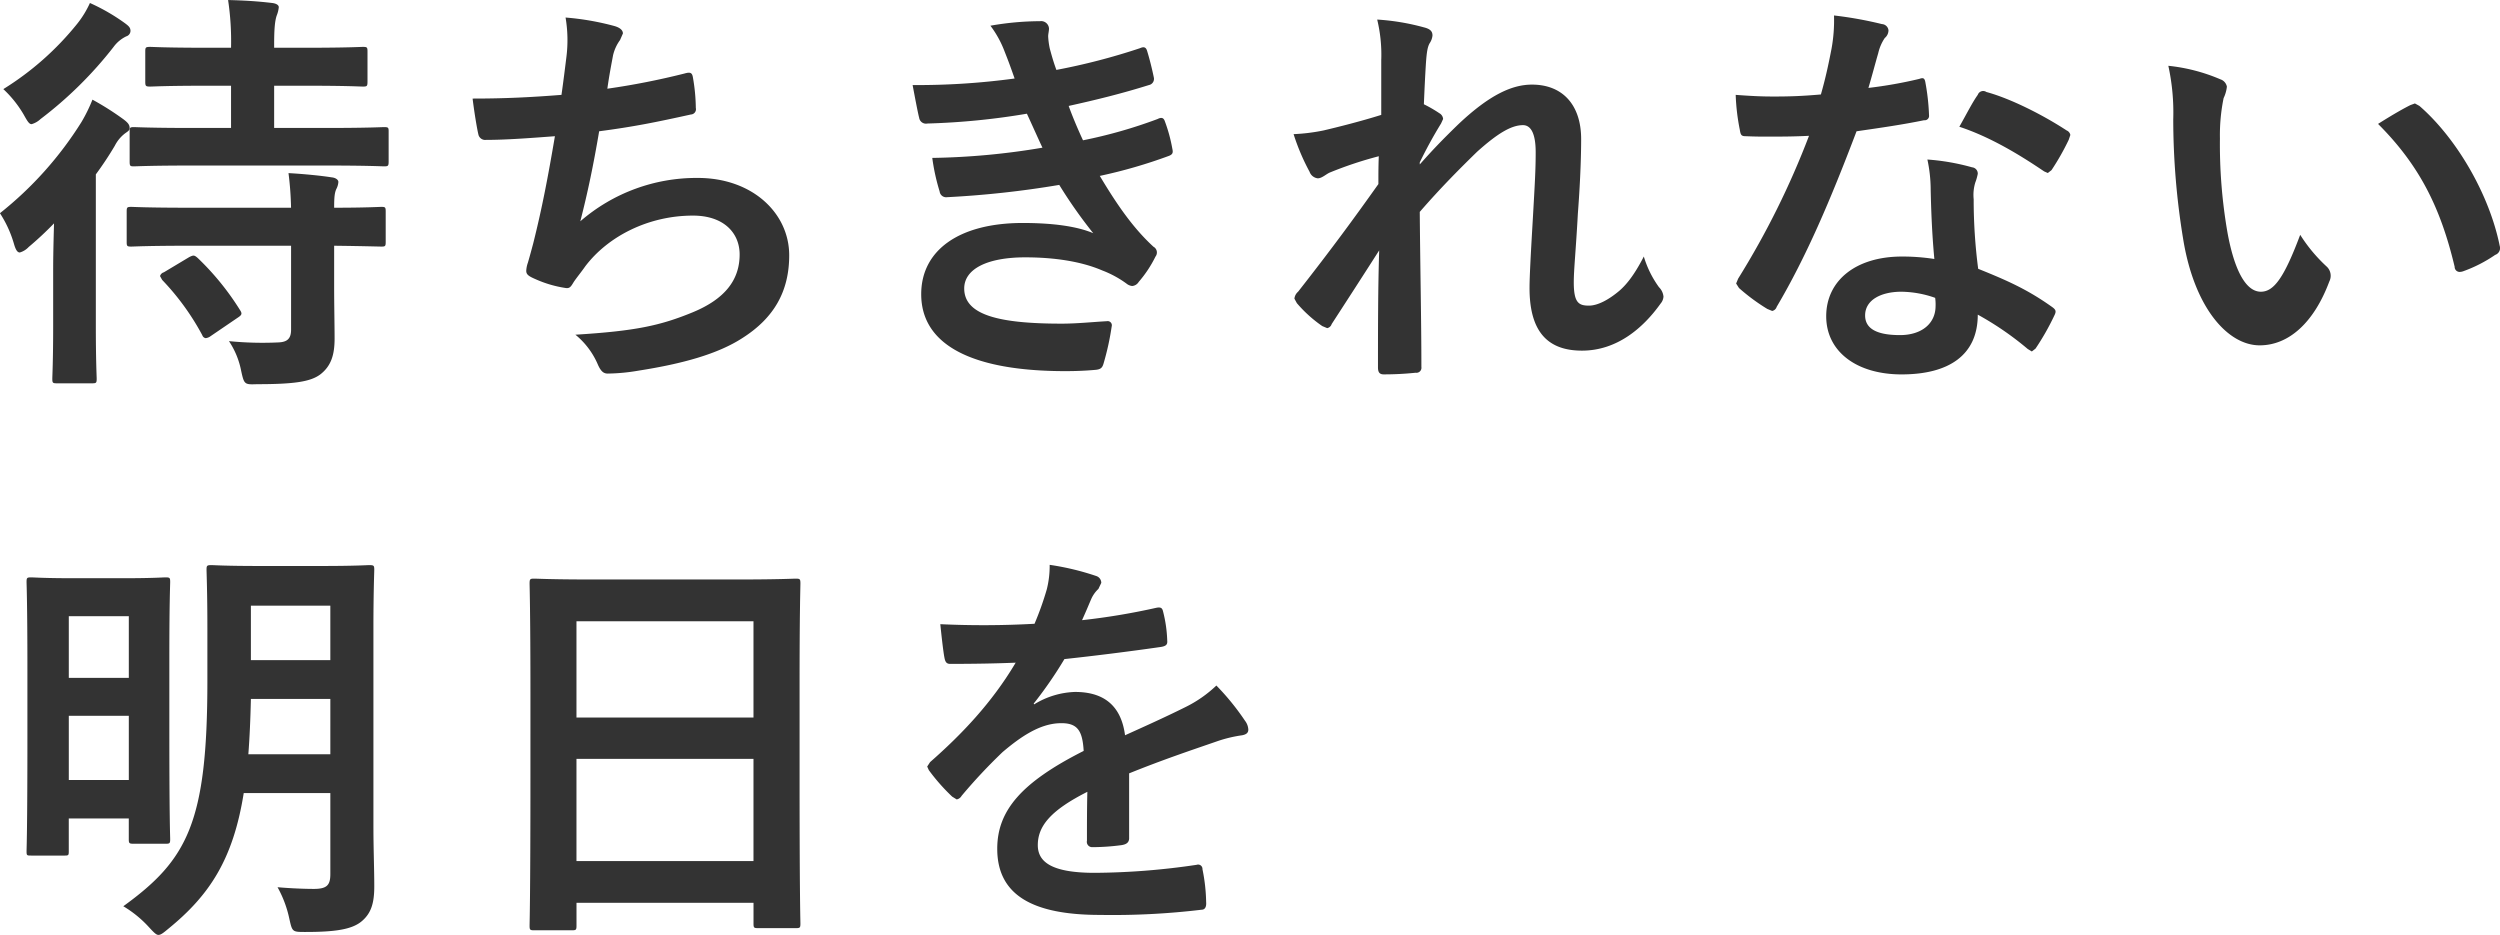 <svg xmlns="http://www.w3.org/2000/svg" width="562.376" height="210.309" viewBox="0 0 562.376 210.309">
  <defs>
    <style>
      .cls-1 {
        fill: #333;
        fill-rule: evenodd;
      }
    </style>
  </defs>
  <path id="シェイ.svg" class="cls-1" d="M236.524,860.09c0-2.847.095-6.649,0.19-10.063a74.387,74.387,0,0,1-5.7,5.315,4.407,4.407,0,0,1-2,1.236c-0.57,0-.951-0.664-1.33-2a25.5,25.5,0,0,0-3.136-6.835,80.956,80.956,0,0,0,18.343-20.514,35.336,35.336,0,0,0,2.468-5.031,63.37,63.37,0,0,1,7.035,4.464c0.855,0.665,1.329,1.139,1.329,1.9,0,0.567-.379.758-1.043,1.231a8.1,8.1,0,0,0-2.282,2.756,75.585,75.585,0,0,1-4.278,6.458v34.183c0,7.7.191,11.3,0.191,11.774,0,0.952-.1,1.045-1.047,1.045h-7.887c-0.951,0-1.046-.093-1.046-1.045,0-.567.191-4.079,0.191-11.774v-13.1Zm16.158-55.078c0.76,0.572,1.234.948,1.234,1.711a1.316,1.316,0,0,1-.951,1.236,7.653,7.653,0,0,0-2.851,2.374,88.93,88.93,0,0,1-16.441,16.234,4.89,4.89,0,0,1-2,1.143c-0.57,0-.949-0.664-1.8-2.184a25.115,25.115,0,0,0-4.562-5.7,65.613,65.613,0,0,0,16.632-14.714,22.023,22.023,0,0,0,2.85-4.657A44.3,44.3,0,0,1,252.682,805.012Zm14.35,50.047c-9.219,0-12.451.191-12.925,0.191-0.951,0-1.047-.1-1.047-1.046v-6.84c0-.947.1-1.045,1.047-1.045,0.474,0,3.706.19,12.925,0.19h23a71.436,71.436,0,0,0-.573-7.787c3.424,0.191,7.32.572,9.7,0.953,0.949,0.092,1.521.566,1.521,1.045a4.021,4.021,0,0,1-.476,1.612c-0.379.855-.475,1.9-0.475,4.177,7.129,0,9.98-.19,10.644-0.19,0.857,0,.952.1,0.952,1.045v6.84c0,0.948-.1,1.046-0.952,1.046-0.664,0-3.515-.1-10.644-0.191v9.209c0,4.367.1,8.452,0.1,11.68,0,3.611-.761,6.171-3.233,8.071-2.185,1.617-5.8,2.185-14.16,2.185-2.853.1-2.945,0.1-3.613-2.942a18.231,18.231,0,0,0-2.756-6.742,76.927,76.927,0,0,0,11.215.283c1.806-.1,2.758-0.762,2.758-2.848v-18.9h-23Zm0.665-18.042c-9.219,0-12.451.185-13.021,0.185-0.855,0-.951-0.092-0.951-1.138v-6.741c0-.856.1-0.949,0.951-0.949,0.57,0,3.8.191,13.021,0.191h8.838v-9.5h-5.8c-8.838,0-11.786.19-12.356,0.19-1.043,0-1.139-.1-1.139-1.143v-6.742c0-.948.1-1.04,1.139-1.04,0.57,0,3.518.191,12.356,0.191h5.8a62.333,62.333,0,0,0-.665-10.734c3.706,0.093,6.747.283,9.884,0.664,0.952,0.1,1.521.474,1.521,0.953a6.9,6.9,0,0,1-.474,1.895c-0.382,1.144-.57,2.848-0.57,6.552v0.67h7.6c8.743,0,11.784-.191,12.354-0.191,0.951,0,1.046.092,1.046,1.04v6.742c0,1.045-.095,1.143-1.046,1.143-0.57,0-3.611-.19-12.354-0.19h-7.6v9.5h11.784c9.219,0,12.451-.191,12.926-0.191,0.95,0,1.046.093,1.046,0.949v6.741c0,1.046-.1,1.138-1.046,1.138-0.475,0-3.707-.185-12.926-0.185H267.7Zm-0.569,20.6c0.948-.473,1.139-0.473,1.9.191a60.149,60.149,0,0,1,9.5,11.681c0.57,0.855.475,1.138-.569,1.808l-5.99,4.079a2.287,2.287,0,0,1-1.139.474,0.966,0.966,0,0,1-.76-0.665,56.459,56.459,0,0,0-9.029-12.437l-0.477-.855a1.227,1.227,0,0,1,.856-0.855Zm84.841-44.963a30.458,30.458,0,0,0-.183-8.93,60.269,60.269,0,0,1,11.058,1.932c1.2,0.365,1.842.921,1.842,1.658l-0.644,1.473a9.512,9.512,0,0,0-1.567,3.4c-0.462,2.487-.83,4.325-1.291,7.549a167.416,167.416,0,0,0,17.322-3.409c1.292-.366,1.753-0.273,1.936.922a41.7,41.7,0,0,1,.644,6.814,1.189,1.189,0,0,1-1.106,1.473c-7.922,1.751-12.9,2.76-20.639,3.775-1.289,7.639-2.58,13.808-4.237,20.251a39.877,39.877,0,0,1,26.443-9.754c12.256,0,20.547,7.916,20.547,17.4,0,8.1-3.407,14.086-10.5,18.6-5.529,3.59-13.455,5.8-23.5,7.366a43.053,43.053,0,0,1-6.817.643c-0.921,0-1.568-.458-2.305-2.209A17.549,17.549,0,0,0,354,875.073c13.451-.829,19.073-2.024,26.444-5.063,7.095-2.946,10.5-7.185,10.5-12.984,0-4.785-3.5-8.745-10.5-8.745-9.951,0-19.073,4.605-24.233,11.418-0.83,1.2-1.75,2.3-2.579,3.5-0.645,1.1-.923,1.472-1.753,1.38a25.976,25.976,0,0,1-6.91-2.024c-1.474-.645-2.026-1.016-2.026-1.844a6.2,6.2,0,0,1,.369-1.839c0.458-1.566.829-2.947,1.195-4.327,2.029-8.1,3.32-14.915,4.884-24.123-4.974.37-10.78,0.829-15.479,0.829a1.572,1.572,0,0,1-1.75-1.288c-0.276-1.1-.923-4.97-1.289-8.009,7.186,0,12.9-.278,19.993-0.83C351.325,817.9,351.694,814.86,351.969,812.655Zm98.613-1.2a23.4,23.4,0,0,0-3.224-5.891,65.246,65.246,0,0,1,11.147-1.016,1.772,1.772,0,0,1,2.029,1.66c0,0.556-.186,1.2-0.186,1.751a16.425,16.425,0,0,0,.369,2.761c0.646,2.394.922,3.224,1.474,4.789a143.843,143.843,0,0,0,18.8-4.883c0.829-.365,1.291-0.273,1.567.464,0.552,1.745,1.2,4.326,1.567,6.165a1.41,1.41,0,0,1-1.106,1.658c-6.173,1.932-11.794,3.312-18.059,4.7,0.829,2.3,2.025,5.155,3.224,7.73a108.789,108.789,0,0,0,16.771-4.785c0.92-.463,1.381-0.278,1.657.551a34.691,34.691,0,0,1,1.657,6.078c0.186,0.824.186,1.287-.737,1.653a112.77,112.77,0,0,1-15.57,4.512c3.961,6.629,7.554,11.784,12.07,15.93a1.479,1.479,0,0,1,.461,2.21,26.747,26.747,0,0,1-3.778,5.707,1.913,1.913,0,0,1-1.475.921,2.45,2.45,0,0,1-1.291-.556,23.222,23.222,0,0,0-5.436-2.946c-4.7-2.024-10.78-2.946-17.322-2.946-8.66,0-13.727,2.673-13.727,7,0,5.985,7.83,7.917,21.928,7.917,3.41,0,6.82-.366,10.134-0.551a0.943,0.943,0,0,1,1.109,1.194,60.267,60.267,0,0,1-1.845,8.38c-0.277.922-.645,1.287-1.933,1.38q-3.178.279-6.635,0.278c-21.193,0-32.433-5.984-32.433-17.31,0-9.853,8.477-16.018,22.851-16.018,6.726,0,12.162.737,15.848,2.3a106.748,106.748,0,0,1-7.647-10.867,218.432,218.432,0,0,1-25.248,2.766,1.472,1.472,0,0,1-1.66-1.293,46.424,46.424,0,0,1-1.657-7.545,161.166,161.166,0,0,0,24.786-2.3c-0.922-1.937-2.3-5.064-3.5-7.644a159.955,159.955,0,0,1-22.39,2.21,1.547,1.547,0,0,1-1.843-1.288c-0.275-1.014-.92-4.418-1.474-7.365a162.438,162.438,0,0,0,22.944-1.473C452.056,815.324,451.5,813.757,450.582,811.455Zm84.7,1.659a33.7,33.7,0,0,0-.92-8.931,51.536,51.536,0,0,1,10.5,1.752c1.474,0.365,1.936.916,1.936,1.838a3.76,3.76,0,0,1-.645,1.751c-0.461.829-.647,1.931-0.83,4.512-0.186,3.039-.278,4.97-0.461,9.2a29.547,29.547,0,0,1,3.5,2.024,1.607,1.607,0,0,1,.828,1.292l-0.462,1.01c-1.75,2.854-3.314,5.712-4.789,8.745v0.464c2.949-3.317,4.975-5.434,8.568-8.931,7.278-6.906,12.348-9.024,16.678-9.024,6.91,0,11.057,4.6,11.057,12.243,0,2.673-.093,8.287-0.737,16.76-0.462,8.467-.921,12.612-0.921,15.465,0,4.6,1.1,5.25,3.408,5.25,2.028,0,4.515-1.381,6.819-3.318,1.382-1.194,3.225-3.224,5.529-7.73a22.88,22.88,0,0,0,3.41,6.9,3.448,3.448,0,0,1,1.013,2.117,2.689,2.689,0,0,1-.647,1.566c-3.869,5.433-9.766,10.589-17.691,10.589s-11.794-4.512-11.794-14.086c0-2.488.278-7.643,0.737-15.467,0.461-8.1.647-11.14,0.647-15.1,0-4.048-1.013-6.073-2.858-6.073-2.671,0-5.8,1.933-10.32,5.985-3.776,3.683-8.109,8.009-12.9,13.531,0.091,11.6.367,24.856,0.367,34.893a1.125,1.125,0,0,1-1.289,1.288,69.034,69.034,0,0,1-7.186.371c-0.923,0-1.291-.464-1.291-1.566,0-8.38,0-18.047.275-26.334-3.592,5.62-7.278,11.326-10.688,16.574a1.337,1.337,0,0,1-1.013.922l-1.105-.463a29.473,29.473,0,0,1-5.715-5.156l-0.551-1.01a2.387,2.387,0,0,1,.83-1.565c7.647-9.76,12.438-16.3,18.06-24.212,0-2.3,0-4.054.09-6.263a86.406,86.406,0,0,0-11.057,3.683c-0.827.371-1.75,1.287-2.67,1.287a2.224,2.224,0,0,1-1.843-1.473,48.506,48.506,0,0,1-3.595-8.467,42.183,42.183,0,0,0,6.726-.829c3.135-.737,8.294-2.025,12.993-3.5V813.114Zm121.005,4.419c0.83-.278,1.2-0.278,1.382.736a50,50,0,0,1,.83,7.458,0.975,0.975,0,0,1-1.106,1.1c-4.977,1.015-9.493,1.659-15.2,2.488-5.9,15.559-11.333,28.26-17.967,39.493a1.341,1.341,0,0,1-1.013.922l-1.108-.459a44,44,0,0,1-6.356-4.7l-0.644-1.015,0.458-1.1A185.915,185.915,0,0,0,631.5,830.332c-3.5.18-6.359,0.18-9.215,0.18-2.025,0-2.763,0-5.067-.092-0.922,0-1.106-.273-1.291-1.474a47.8,47.8,0,0,1-.92-7.824c3.778,0.279,5.9.371,8.567,0.371,3.6,0,6.359-.092,10.6-0.463,1.106-3.868,1.75-6.994,2.395-10.31a35.558,35.558,0,0,0,.554-7.459A85.919,85.919,0,0,1,647.9,805.2a1.567,1.567,0,0,1,1.475,1.38,2.259,2.259,0,0,1-.828,1.746,10.063,10.063,0,0,0-1.474,3.409c-0.647,2.211-1.384,5.064-2.211,7.824A98.516,98.516,0,0,0,656.285,817.533Zm2.58,24.67a32.479,32.479,0,0,0-.737-6.536,50.038,50.038,0,0,1,10.044,1.752,1.415,1.415,0,0,1,1.288,1.473,11.618,11.618,0,0,1-.551,1.931,9.555,9.555,0,0,0-.371,3.775,120.208,120.208,0,0,0,1.015,15.653c6.635,2.667,11.15,4.691,16.586,8.559,0.92,0.645,1.013,1.015.551,1.937a56.434,56.434,0,0,1-4.237,7.453l-0.83.648-0.92-.556a68.706,68.706,0,0,0-11.243-7.731c0,9.2-6.634,13.443-17.139,13.443-10.134,0-16.954-5.156-16.954-13.077,0-8.009,6.634-13.437,17.047-13.437a47.011,47.011,0,0,1,7.279.551C659.141,852.148,658.955,846.535,658.865,842.2Zm-6.544,23.2c-4.606,0-8.2,1.838-8.2,5.341,0,2.946,2.579,4.419,7.832,4.419,4.974,0,8.016-2.673,8.016-6.536a10.521,10.521,0,0,0-.093-1.844A23.507,23.507,0,0,0,652.321,865.406Zm17.139-44.284a1.284,1.284,0,0,1,1.936-.643c5.436,1.473,12.714,5.156,18.06,8.653a1.375,1.375,0,0,1,.83,1.015l-0.372,1.1a55.209,55.209,0,0,1-3.868,6.813l-0.83.645-0.827-.366c-5.438-3.683-12.072-7.736-19.075-10.039C666.881,825.542,668.262,822.781,669.46,821.122Zm98.335,1.932-1.013.37c-1.475.738-3.778,2.024-7.277,4.234,9.4,9.39,14.1,18.964,17.229,32.133a1.129,1.129,0,0,0,1.126,1.165,2.575,2.575,0,0,0,.81-0.156,31.393,31.393,0,0,0,7.185-3.679,1.614,1.614,0,0,0,1.017-2.025c-2.307-11.507-9.677-24.212-18.064-31.486l-1.013-.556m-55.468-8.468a49.314,49.314,0,0,1,1.106,12.06,167.028,167.028,0,0,0,2.21,26.791c2.49,15.557,10.046,24.032,17.23,24.032,6.45,0,12.163-4.976,15.667-14.364a2.822,2.822,0,0,0-.649-3.406,35.349,35.349,0,0,1-5.9-7.092c-3.591,9.575-5.894,12.8-8.843,12.8-3.868,0-6.268-6.263-7.555-13.538a115.9,115.9,0,0,1-1.659-20.985,41.571,41.571,0,0,1,.827-9.024,7.938,7.938,0,0,0,.739-2.581,2.167,2.167,0,0,0-1.473-1.654,39.937,39.937,0,0,0-11.7-3.039M231.581,992.239c-0.949,0-1.045,0-1.045-.948,0-.664.191-4.557,0.191-25.736V950.46c0-15.009-.191-19.186-0.191-19.752,0-.953.1-1.046,1.045-1.046,0.667,0,2.853.191,9.6,0.191H252.2c6.748,0,8.936-.191,9.6-0.191,0.951,0,1.044.093,1.044,1.046,0,0.566-.188,4.557-0.188,17v16.332c0,20.133.188,23.928,0.188,24.5,0,0.948-.093,1.045-1.044,1.045h-7.129c-1.044,0-1.139-.1-1.139-1.045v-4.651h-13.5v7.406c0,0.948-.092.948-1.139,0.948h-7.319Zm8.458-53.842v13.865h13.5V938.4h-13.5Zm13.5,36.846V960.807h-13.5v14.436h13.5Zm55.027,10.826c0,4.46.191,9.307,0.191,13.1,0,3.7-.665,5.989-2.756,7.789-2.185,1.9-5.989,2.47-12.737,2.47-2.946,0-2.946,0-3.611-2.95a25.268,25.268,0,0,0-2.659-7.118c3.229,0.283,6.366.381,8.172,0.381,2.946,0,3.706-.855,3.706-3.327V978.184H279.388c-2.376,14.91-7.7,22.976-16.918,30.486-1.142.95-1.711,1.42-2.281,1.42-0.474,0-1.046-.57-2.09-1.71a25.363,25.363,0,0,0-5.8-4.74c14.446-10.454,18.913-18.808,18.913-50.714V941.245c0-8.354-.189-12.628-0.189-13.293,0-.948.093-1.046,1.14-1.046,0.569,0,3.041.192,10.644,0.192h14.16c7.511,0,10.076-.192,10.645-0.192,1.046,0,1.142.1,1.142,1.046,0,0.572-.191,4.939-0.191,13.293v44.824Zm-9.694-16.621V957.01H281c-0.1,4.559-.286,8.735-0.572,12.438H298.87ZM281,936.022v12.253H298.87V936.022H281Zm63.739,73.028c-0.951,0-1.047-.1-1.047-1.05,0-.66.191-6.26,0.191-33.8V955.872c0-18.422-.191-24.217-0.191-24.788,0-1.041.1-1.139,1.047-1.139,0.664,0,3.9.191,13.116,0.191h32.6c9.22,0,12.545-.191,13.117-0.191,0.948,0,1.043.1,1.043,1.139,0,0.571-.188,6.366-0.188,21.935V974.1c0,27.246.188,32.856,0.188,33.426,0,0.95-.1,1.04-1.043,1.04h-8.459c-0.951,0-1.047-.09-1.047-1.04v-4.66h-39.82V1008c0,0.95-.095,1.05-1.047,1.05h-8.458Zm9.5-47.863h39.82V939.535h-39.82v21.652Zm39.82,32.288V970.494h-39.82v22.981h39.82Zm84.507-5.2c0,0.989-.551,1.442-1.75,1.623a50.892,50.892,0,0,1-6.544.453,1.192,1.192,0,0,1-1.2-1.447c0-3.245,0-7.757.093-11.006-8.2,4.15-11.149,7.668-11.149,12,0,3.79,3.131,6.227,12.807,6.227a160.5,160.5,0,0,0,22.943-1.808,0.976,0.976,0,0,1,1.289.994,39.519,39.519,0,0,1,.83,7.391c0.093,1.09-.276,1.72-1.013,1.72a167.757,167.757,0,0,1-22.851,1.17c-15.111,0-23.129-4.42-23.129-14.881,0-8.663,5.53-14.977,19.443-22.012-0.278-4.6-1.381-6.407-5.528-6.227-4.333.18-8.477,2.889-12.717,6.494a122.339,122.339,0,0,0-9.214,9.838,1.633,1.633,0,0,1-1.106.808l-1.013-.628a43.966,43.966,0,0,1-5.253-5.954l-0.368-.814,0.647-.993c7.093-6.222,13.913-13.351,19.255-22.374-4.329.18-9.307,0.273-14.742,0.273-0.827,0-1.106-.453-1.289-1.442-0.275-1.447-.647-4.785-0.922-7.489a207.788,207.788,0,0,0,21.193-.092,68.41,68.41,0,0,0,2.763-7.757,21.494,21.494,0,0,0,.644-5.5,59.1,59.1,0,0,1,10.506,2.524,1.623,1.623,0,0,1,1.105,1.535l-0.644,1.355a6.987,6.987,0,0,0-1.567,2.163c-0.554,1.261-1.013,2.436-2.118,4.872a151.685,151.685,0,0,0,16.768-2.8c1.013-.18,1.291.087,1.474,0.9a29.756,29.756,0,0,1,.923,6.5c0.09,0.9-.276,1.261-1.567,1.442-6.91.994-14.835,1.988-21.56,2.709a93.149,93.149,0,0,1-6.912,10.012l0.093,0.18a18.61,18.61,0,0,1,9.214-2.8c6.08,0,10.319,2.708,11.24,9.744,3.595-1.627,8.845-3.971,13.546-6.315a27.908,27.908,0,0,0,7-4.871,55.7,55.7,0,0,1,6.448,7.936,3.507,3.507,0,0,1,.738,1.988c0,0.721-.462,1.082-1.382,1.262a30.031,30.031,0,0,0-5.621,1.349c-5.99,2.076-11.977,4.063-19.81,7.221v14.524Z" transform="translate(-224.562 -799.781)"/>
</svg>
